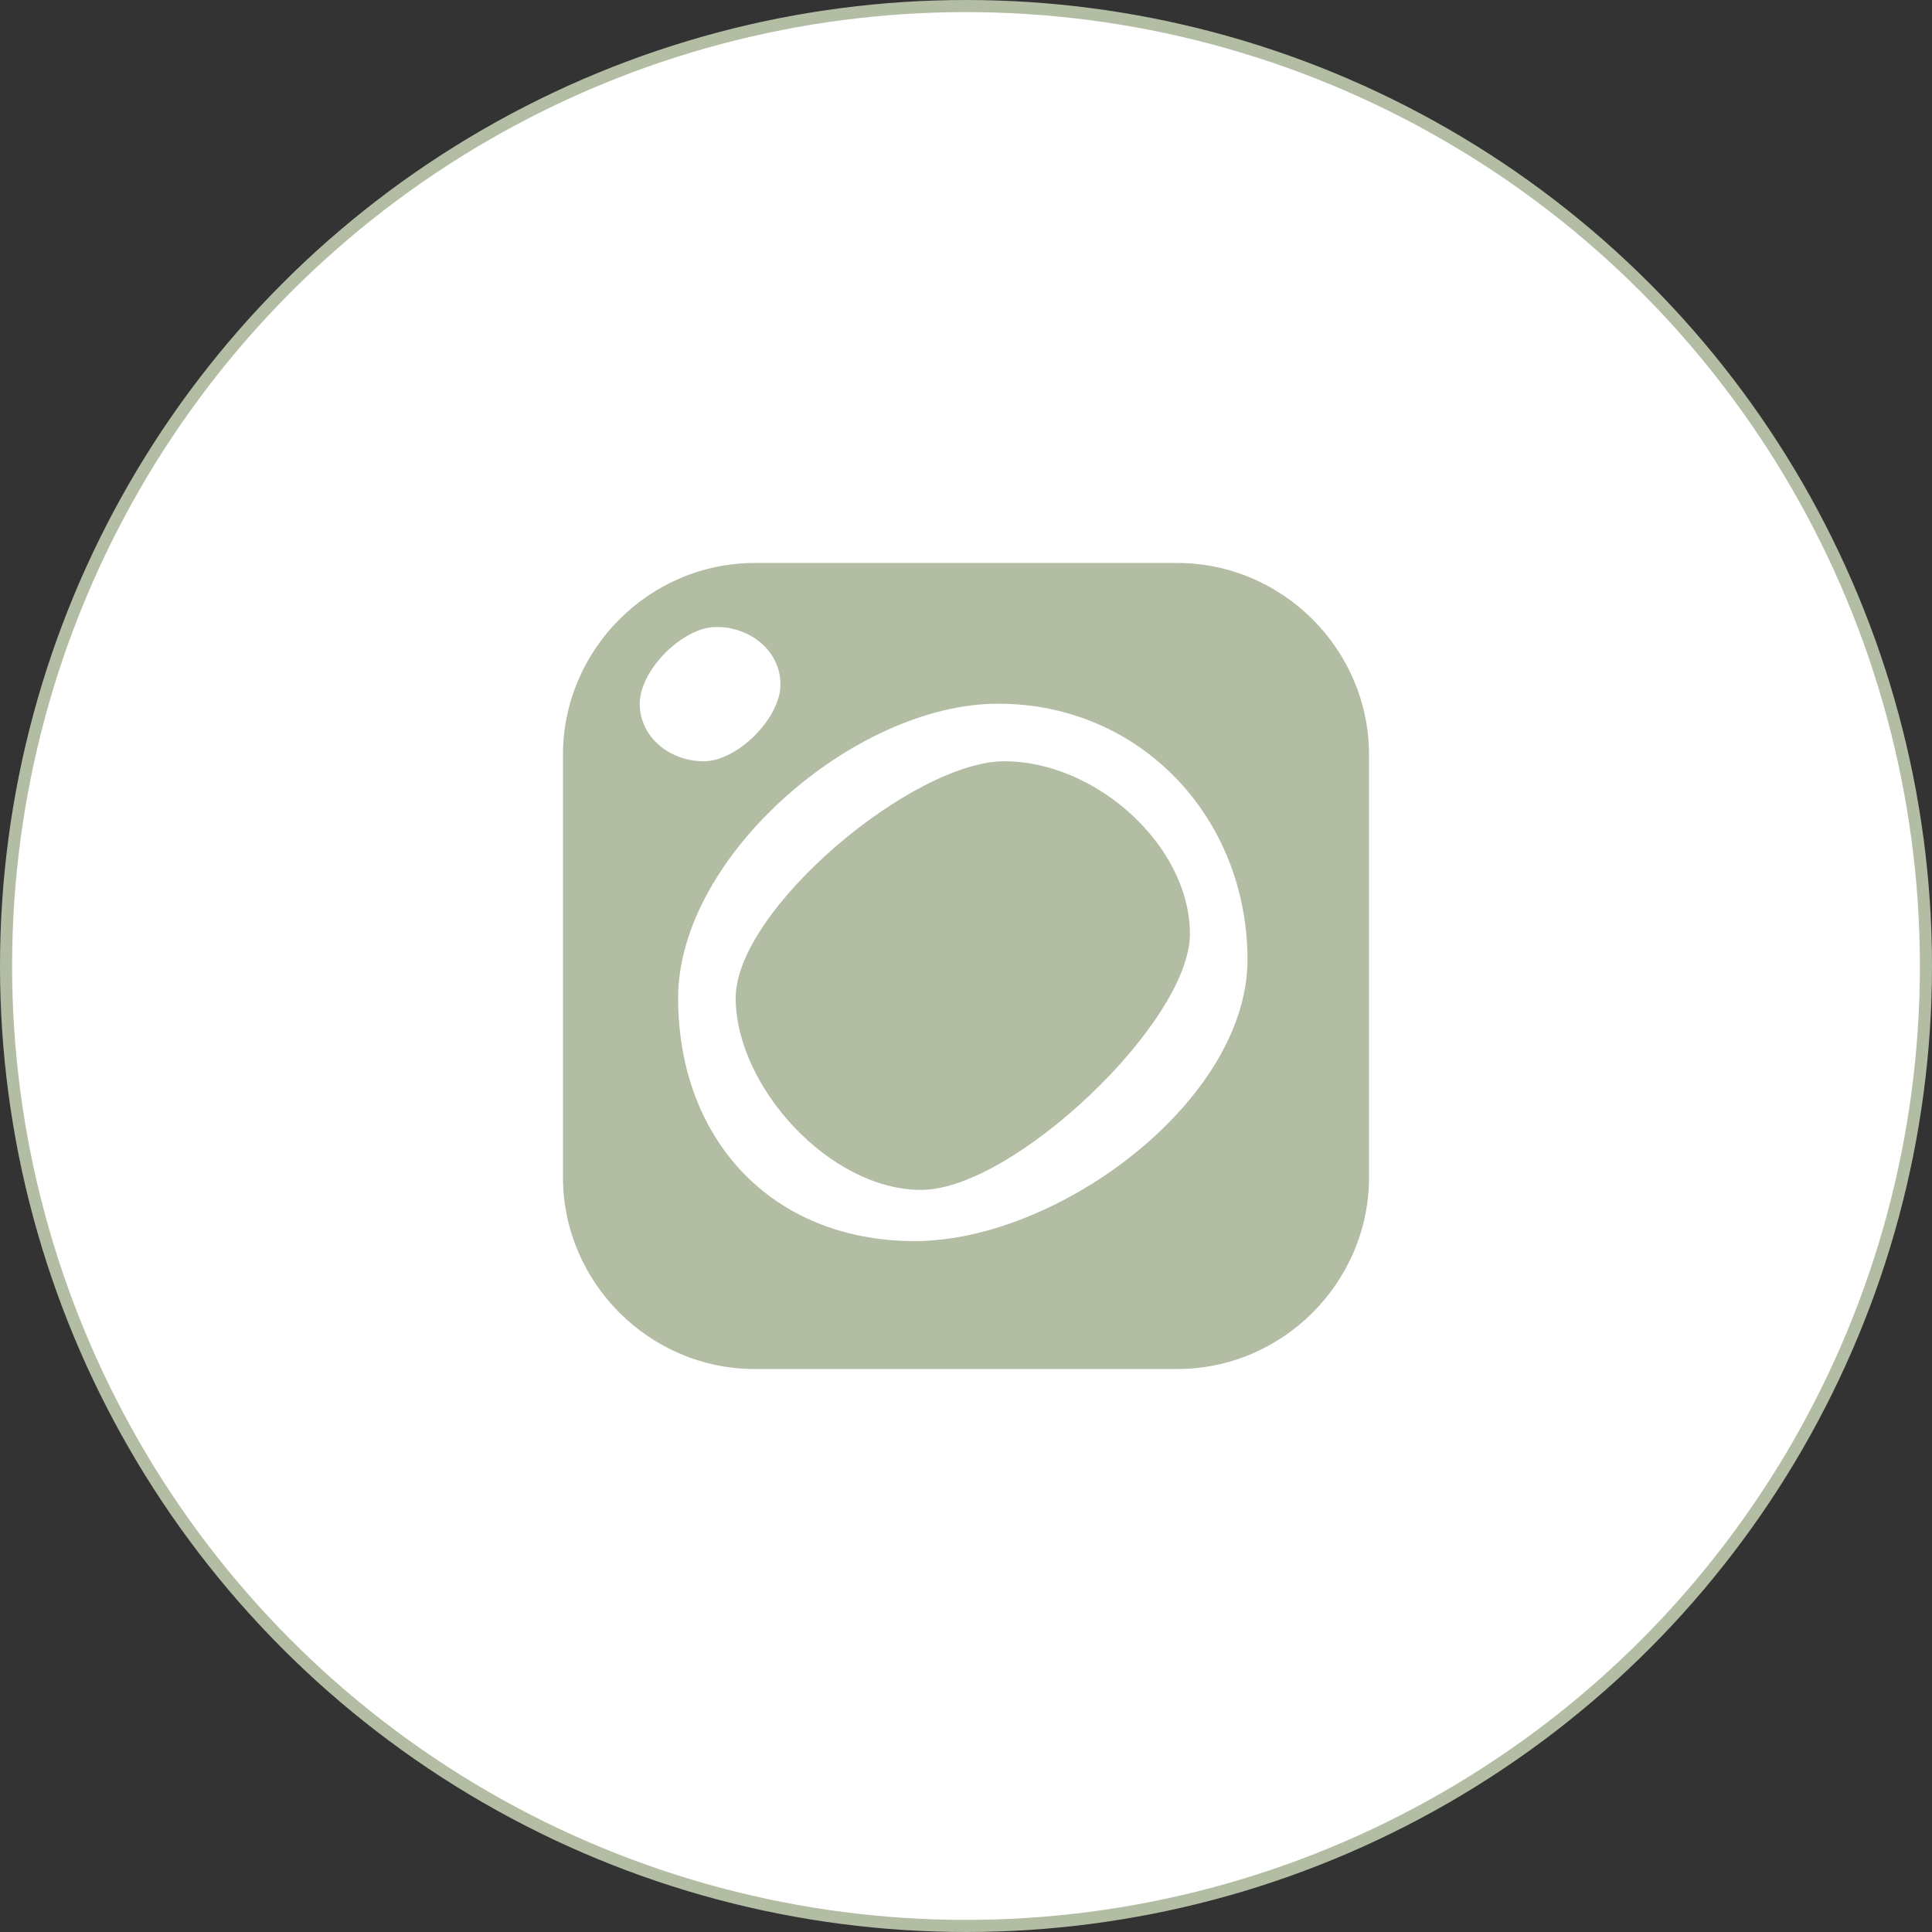 <?xml version="1.0" encoding="UTF-8"?> <svg xmlns="http://www.w3.org/2000/svg" width="151" height="151" viewBox="0 0 151 151" fill="none"><rect x="0" y="0" width="151" height="151" fill="#333333" stroke="none"/> <circle cx="75.5" cy="75.5" r="75.027" fill="white" stroke="#B3BDA4" stroke-width="0.946"></circle> <path d="M59 44H92C100.264 44 107 50.776 107 59V92C107 100.224 100.264 107 92 107H59C50.736 107 44 100.224 44 92V59C44 50.776 50.736 44 59 44ZM71.5 97C82.702 97 97.5 86.029 97.5 75C97.5 63.971 89.201 55 78 55C66.799 55 53 66.971 53 78C53 89.029 60.298 97 71.5 97ZM55 59.5C57.64 59.5 61 56.127 61 53.5C61 50.873 58.64 49 56 49C53.36 49 50 52.373 50 55C50 57.627 52.36 59.5 55 59.5Z" fill="#B3BDA4"></path> <path d="M78.5 59.5C85.669 59.5 93 66.107 93 73C93 79.893 79.169 93 72 93C64.831 93 57.5 84.893 57.5 78C57.5 71.107 71.331 59.5 78.5 59.5Z" fill="#B3BDA4"></path> </svg> 